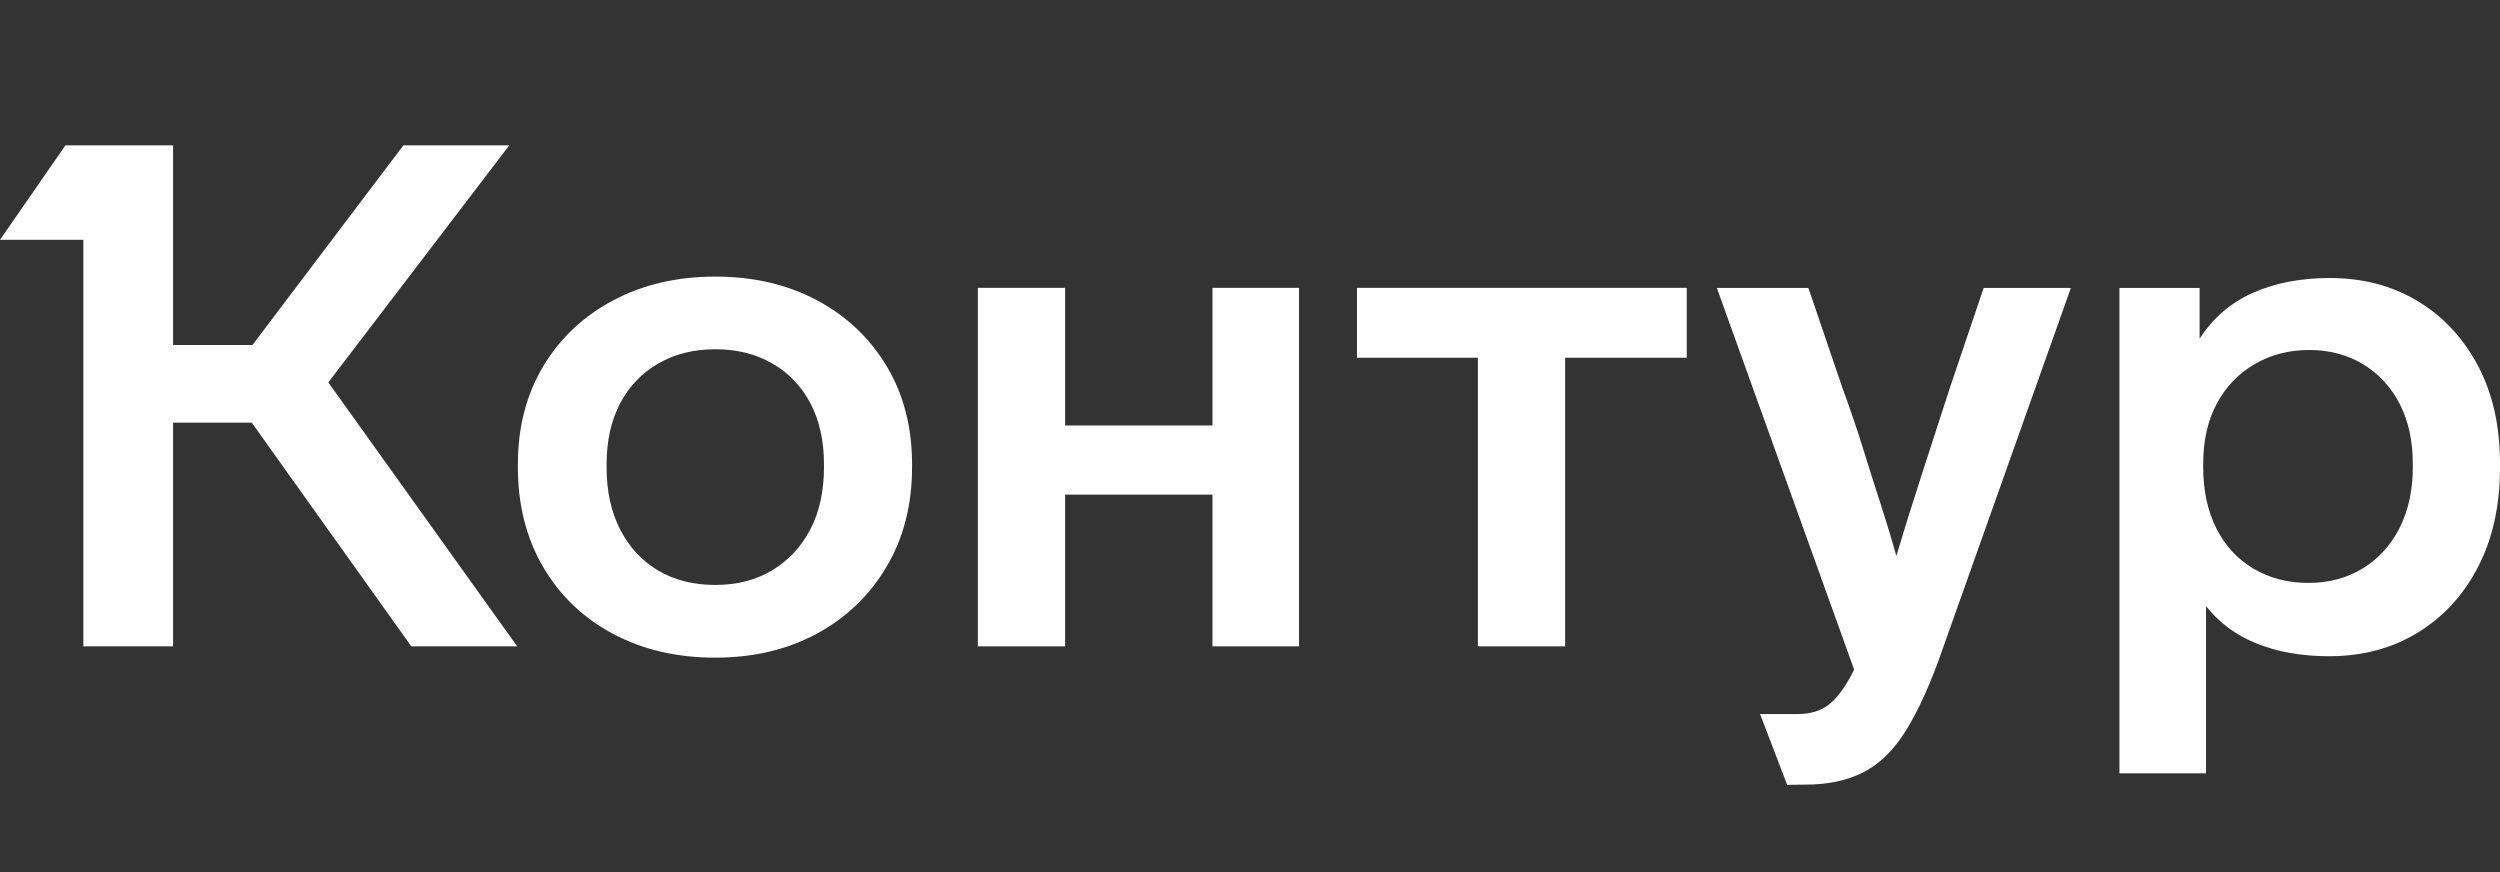 <svg width="86" height="30" viewBox="0 0 86 30" fill="none" xmlns="http://www.w3.org/2000/svg">
<rect x="0" y="0" width="86" height="30" fill="#333333" stroke="none"/>
<path d="M14.149 22.234L8.66 14.539H5.954V22.234H2.867V8.25H0L2.251 5H5.954V11.869H8.684L13.877 5H17.519L11.294 13.155L17.791 22.234H14.149Z" fill="white"/>
<path fill-rule="evenodd" clip-rule="evenodd" d="M30.5 19.491C29.917 20.479 29.118 21.246 28.101 21.797C27.084 22.346 25.919 22.623 24.606 22.623C23.278 22.623 22.101 22.348 21.075 21.797C20.05 21.248 19.251 20.479 18.677 19.491C18.102 18.503 17.815 17.364 17.815 16.069V15.972C17.815 14.694 18.106 13.568 18.689 12.598C19.271 11.627 20.076 10.87 21.101 10.329C22.126 9.787 23.296 9.515 24.608 9.515C25.921 9.515 27.084 9.787 28.103 10.329C29.12 10.871 29.92 11.627 30.502 12.598C31.084 13.568 31.375 14.694 31.375 15.972V16.069C31.375 17.364 31.083 18.505 30.5 19.491ZM21.334 18.217C21.646 18.824 22.081 19.293 22.638 19.624C23.195 19.957 23.852 20.122 24.606 20.122C25.36 20.122 26.017 19.951 26.574 19.612C27.131 19.273 27.567 18.803 27.878 18.205C28.189 17.606 28.345 16.895 28.345 16.069V15.972C28.345 15.163 28.189 14.464 27.878 13.872C27.567 13.282 27.128 12.825 26.562 12.501C25.997 12.176 25.345 12.014 24.606 12.014C23.868 12.014 23.216 12.176 22.651 12.501C22.085 12.825 21.646 13.282 21.334 13.872C21.023 14.462 20.867 15.163 20.867 15.972V16.069C20.866 16.895 21.021 17.609 21.334 18.217Z" fill="white"/>
<path d="M71.238 9.904L66.661 22.791C66.267 23.844 65.869 24.673 65.468 25.28C65.065 25.887 64.594 26.324 64.053 26.59C63.512 26.856 62.863 26.991 62.109 26.991C61.781 26.991 61.478 27 61.478 27L60.547 24.564H61.84C62.298 24.564 62.671 24.443 62.958 24.2C63.245 23.958 63.52 23.569 63.783 23.035L59.059 9.904H62.208L63.365 13.302C63.643 14.063 63.891 14.786 64.103 15.475C64.316 16.163 64.522 16.811 64.719 17.416C64.916 18.024 65.087 18.593 65.236 19.127C65.514 18.189 65.81 17.242 66.121 16.287C66.433 15.332 66.752 14.346 67.081 13.326L68.238 9.904H71.238Z" fill="white"/>
<path fill-rule="evenodd" clip-rule="evenodd" d="M85.251 19.49C84.751 20.461 84.058 21.218 83.173 21.761C82.287 22.303 81.269 22.574 80.12 22.574C79.202 22.574 78.381 22.433 77.66 22.149C76.937 21.866 76.347 21.433 75.887 20.851V26.603H72.909V9.904H75.666V11.652C76.126 10.941 76.736 10.414 77.499 10.074C78.261 9.735 79.143 9.564 80.145 9.564C81.277 9.564 82.282 9.827 83.159 10.352C84.035 10.878 84.729 11.618 85.237 12.573C85.746 13.528 86 14.652 86 15.947V16.068C86.002 17.378 85.751 18.52 85.251 19.49ZM83 15.947C83 15.171 82.853 14.491 82.557 13.909C82.261 13.325 81.843 12.87 81.302 12.537C80.76 12.206 80.136 12.039 79.432 12.039C78.744 12.039 78.12 12.201 77.561 12.525C77.002 12.85 76.568 13.302 76.257 13.885C75.946 14.468 75.79 15.156 75.79 15.949V16.07C75.79 16.879 75.942 17.583 76.245 18.182C76.548 18.781 76.975 19.241 77.525 19.565C78.075 19.889 78.702 20.052 79.408 20.052C80.114 20.052 80.736 19.886 81.279 19.553C81.82 19.222 82.242 18.757 82.547 18.158C82.849 17.559 83.001 16.863 83.001 16.07V15.947H83Z" fill="white"/>
<path d="M41.709 17.015V22.234H44.687V9.902H41.709V14.636H36.64V9.902H33.638V22.234H36.64V17.015H41.709Z" fill="white"/>
<path d="M53.841 12.306V22.234H50.839V12.306H46.68V9.902H58.024V12.306H53.841Z" fill="white"/>
</svg>
